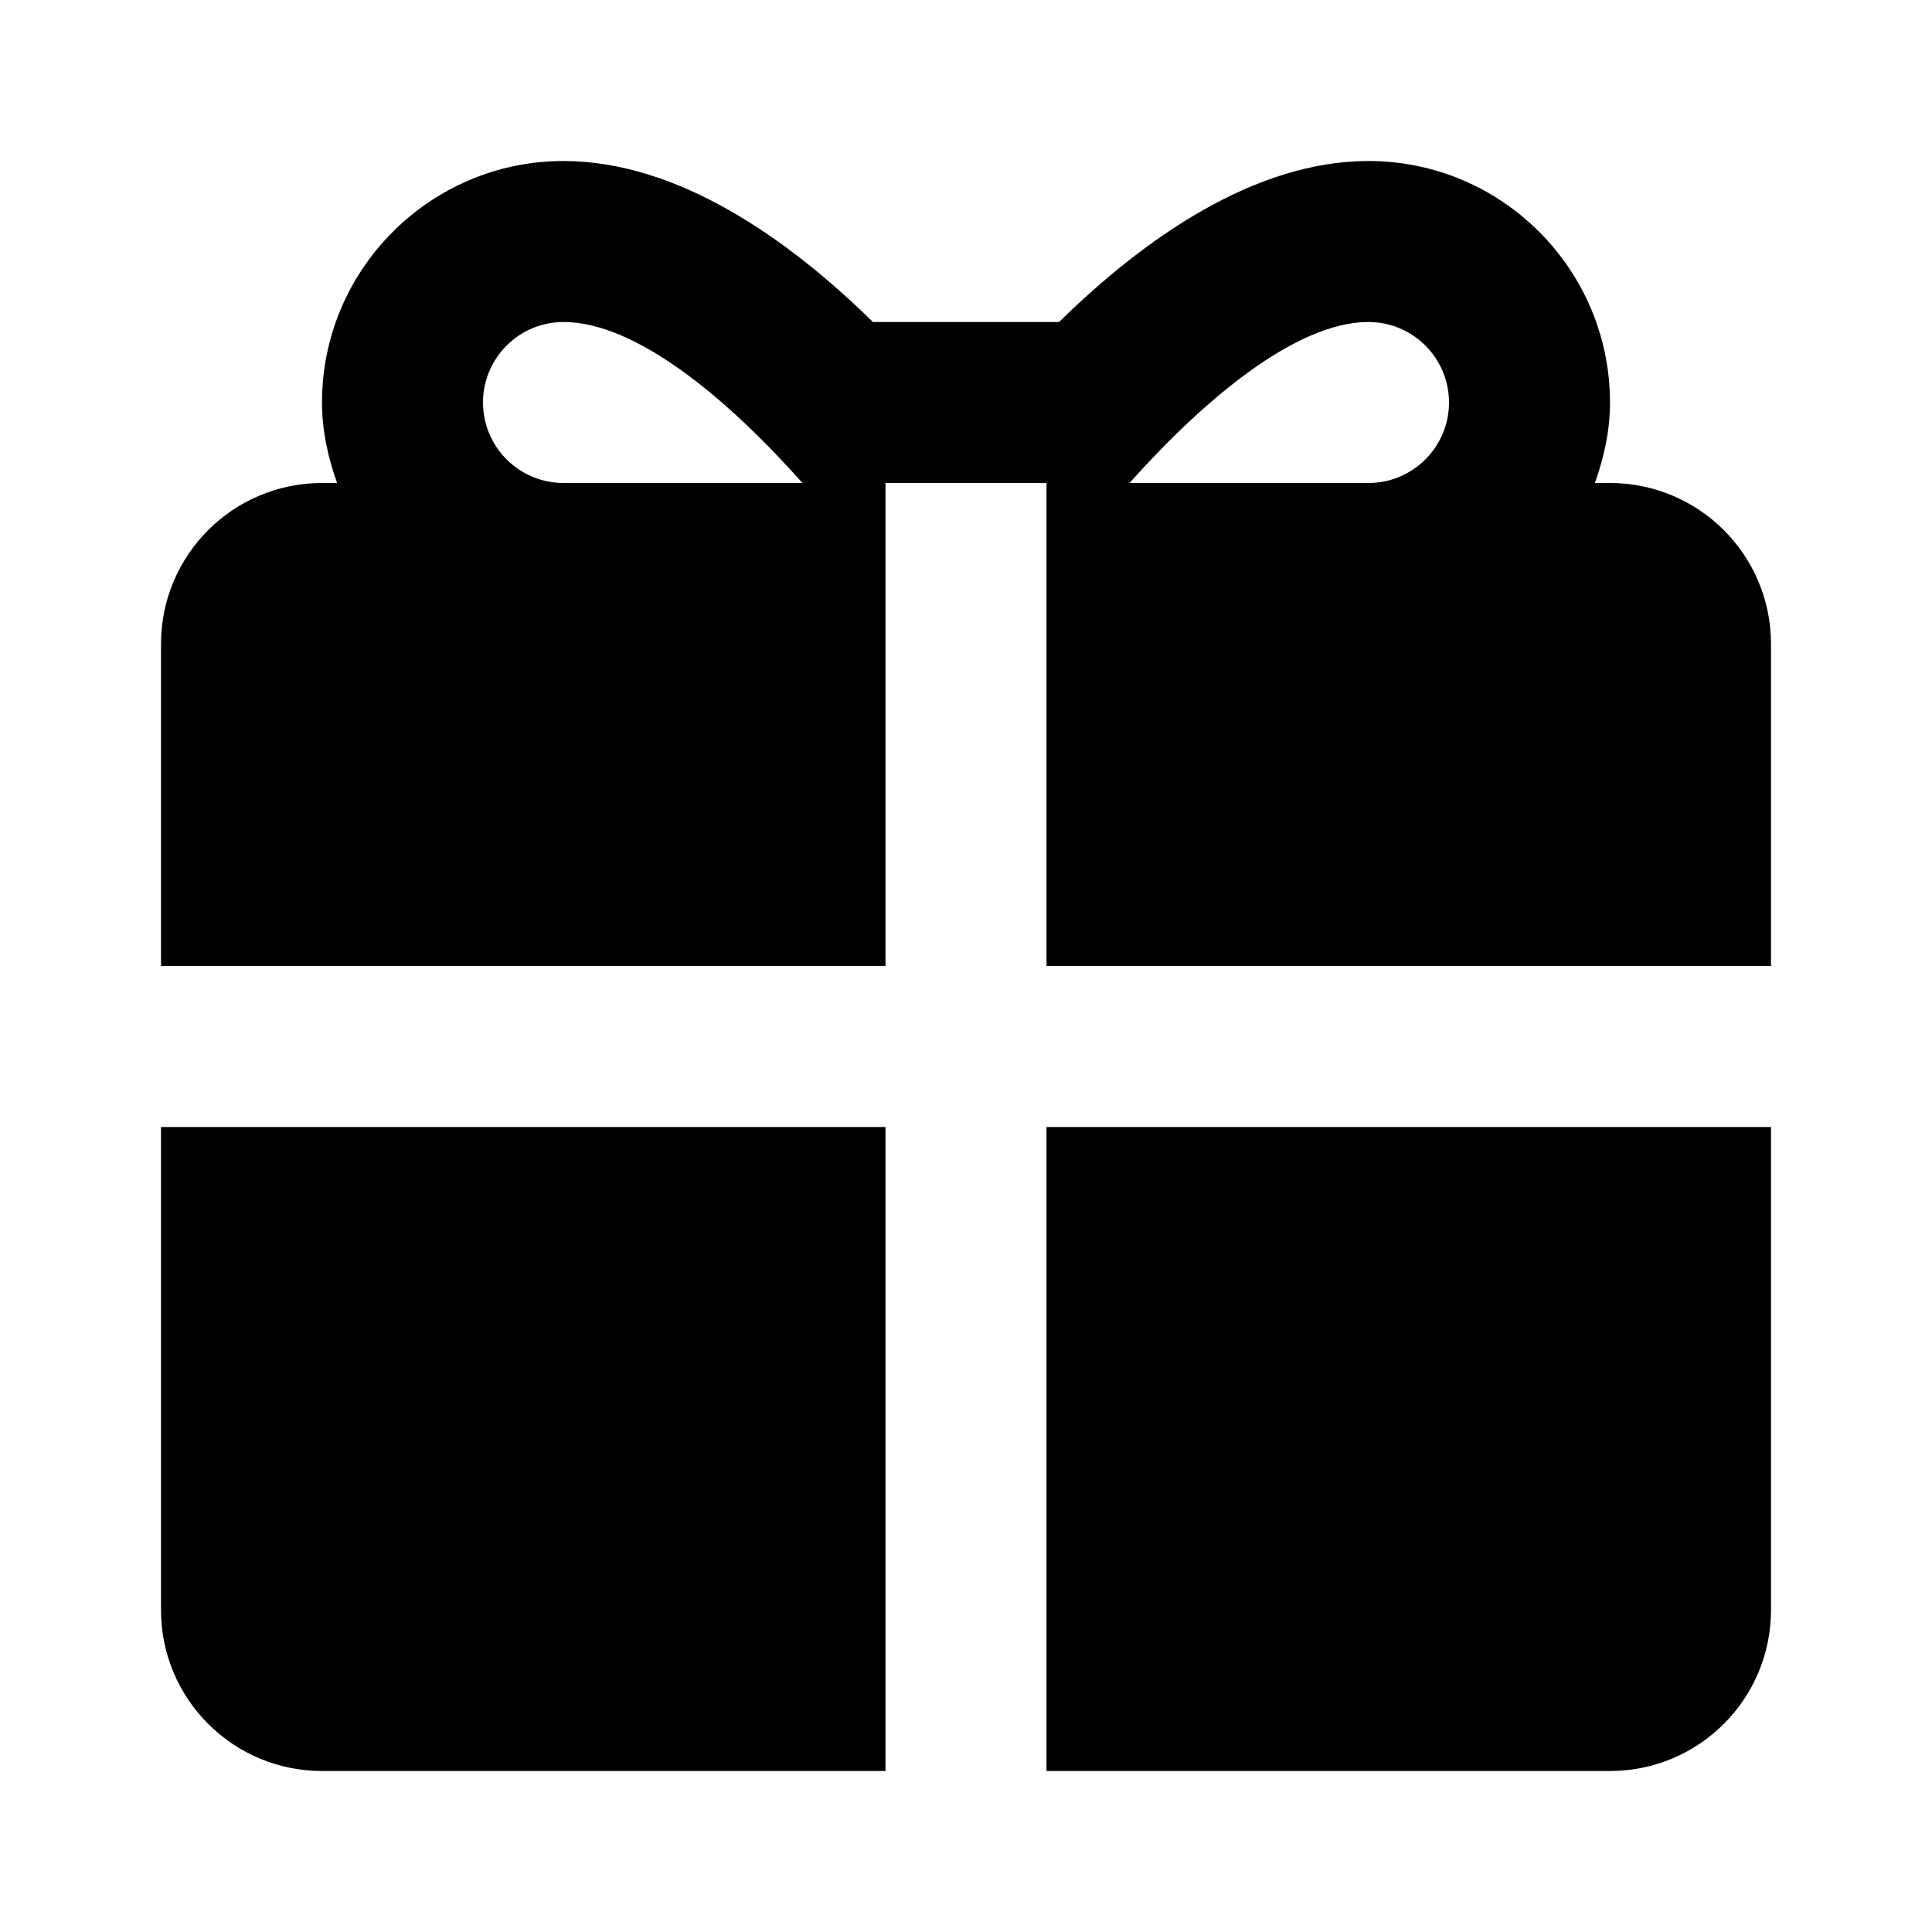 <?xml version="1.0" standalone="no"?><!DOCTYPE svg PUBLIC "-//W3C//DTD SVG 1.1//EN" "http://www.w3.org/Graphics/SVG/1.1/DTD/svg11.dtd"><svg t="1752232955084" class="icon" viewBox="0 0 1024 1024" version="1.1" xmlns="http://www.w3.org/2000/svg" p-id="5967" xmlns:xlink="http://www.w3.org/1999/xlink" width="200" height="200"><path d="M298.667 85.333C228.096 85.333 170.667 142.763 170.667 213.333 170.667 228.352 173.888 242.603 178.667 256L170.667 256C123.52 256 85.333 294.187 85.333 341.333L85.333 512 469.333 512 469.333 256 554.667 256 554.667 512 938.667 512 938.667 341.333C938.667 294.187 900.48 256 853.333 256L845.333 256C850.112 242.603 853.333 228.352 853.333 213.333 853.333 142.763 795.904 85.333 725.333 85.333 664.875 85.333 606.304 126.507 561.333 170.667L462.667 170.667C417.739 126.507 359.125 85.333 298.667 85.333zM298.667 170.667C337.195 170.667 385.739 211.456 425.333 256L298.667 256C275.115 256 256 236.843 256 213.333 256 189.824 275.115 170.667 298.667 170.667zM725.333 170.667C748.885 170.667 768 189.824 768 213.333 768 236.843 748.885 256 725.333 256L598.667 256C637.195 212.821 686.421 170.667 725.333 170.667zM85.333 597.333 85.333 853.333C85.333 900.48 123.52 938.667 170.667 938.667L469.333 938.667 469.333 597.333 85.333 597.333zM554.667 597.333 554.667 938.667 853.333 938.667C900.48 938.667 938.667 900.48 938.667 853.333L938.667 597.333 554.667 597.333z" p-id="5968"></path></svg>